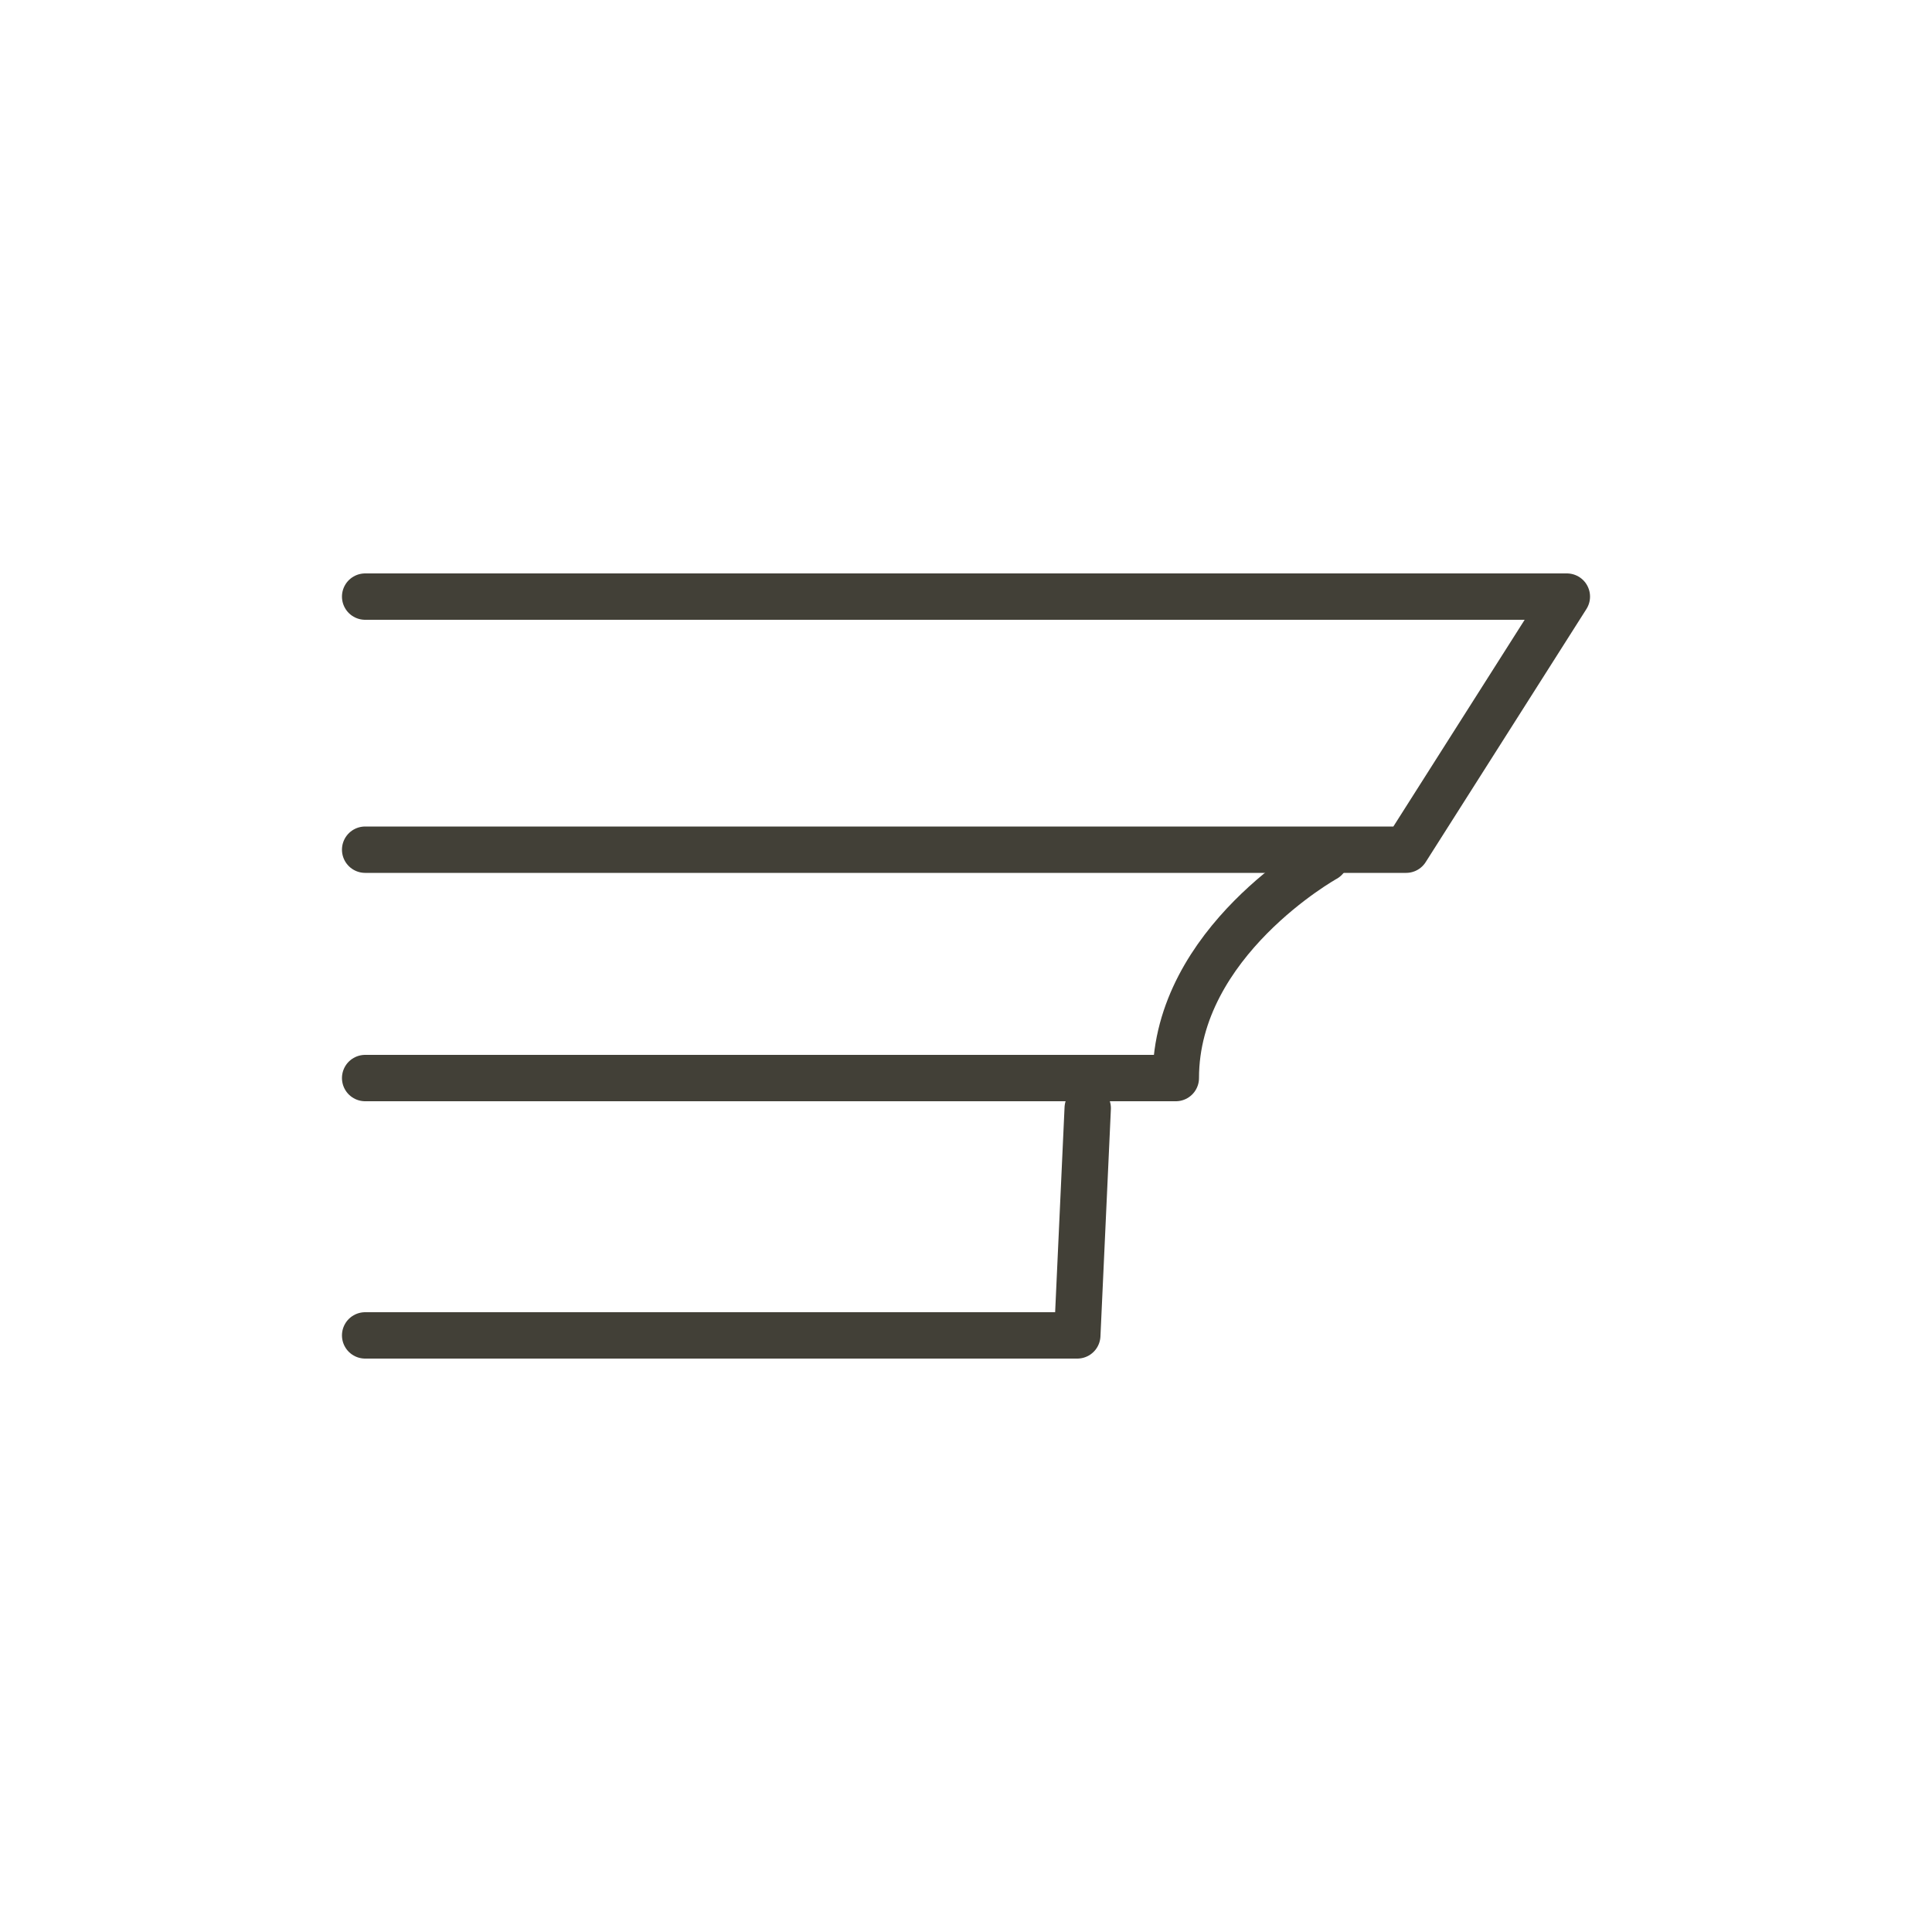 <?xml version="1.0" encoding="UTF-8"?>
<svg id="Layer_1" xmlns="http://www.w3.org/2000/svg" width="500" height="500" version="1.1" viewBox="0 0 500 500">
  <!-- Generator: Adobe Illustrator 29.6.1, SVG Export Plug-In . SVG Version: 2.1.1 Build 9)  -->
  <polyline points="94.5 154.4 405.5 154.4 363.9 219.9 94.5 219.9" fill="none" stroke="#424037" stroke-linecap="round" stroke-linejoin="round" stroke-width="12"/>
  <path d="M343,222.2s-38.7,21.5-38.7,56.8H94.5" fill="none" stroke="#424037" stroke-linecap="round" stroke-linejoin="round" stroke-width="12"/>
  <polyline points="94.5 345.6 278.8 345.6 281.5 286.8" fill="none" stroke="#424037" stroke-linecap="round" stroke-linejoin="round" stroke-width="12"/>
</svg>